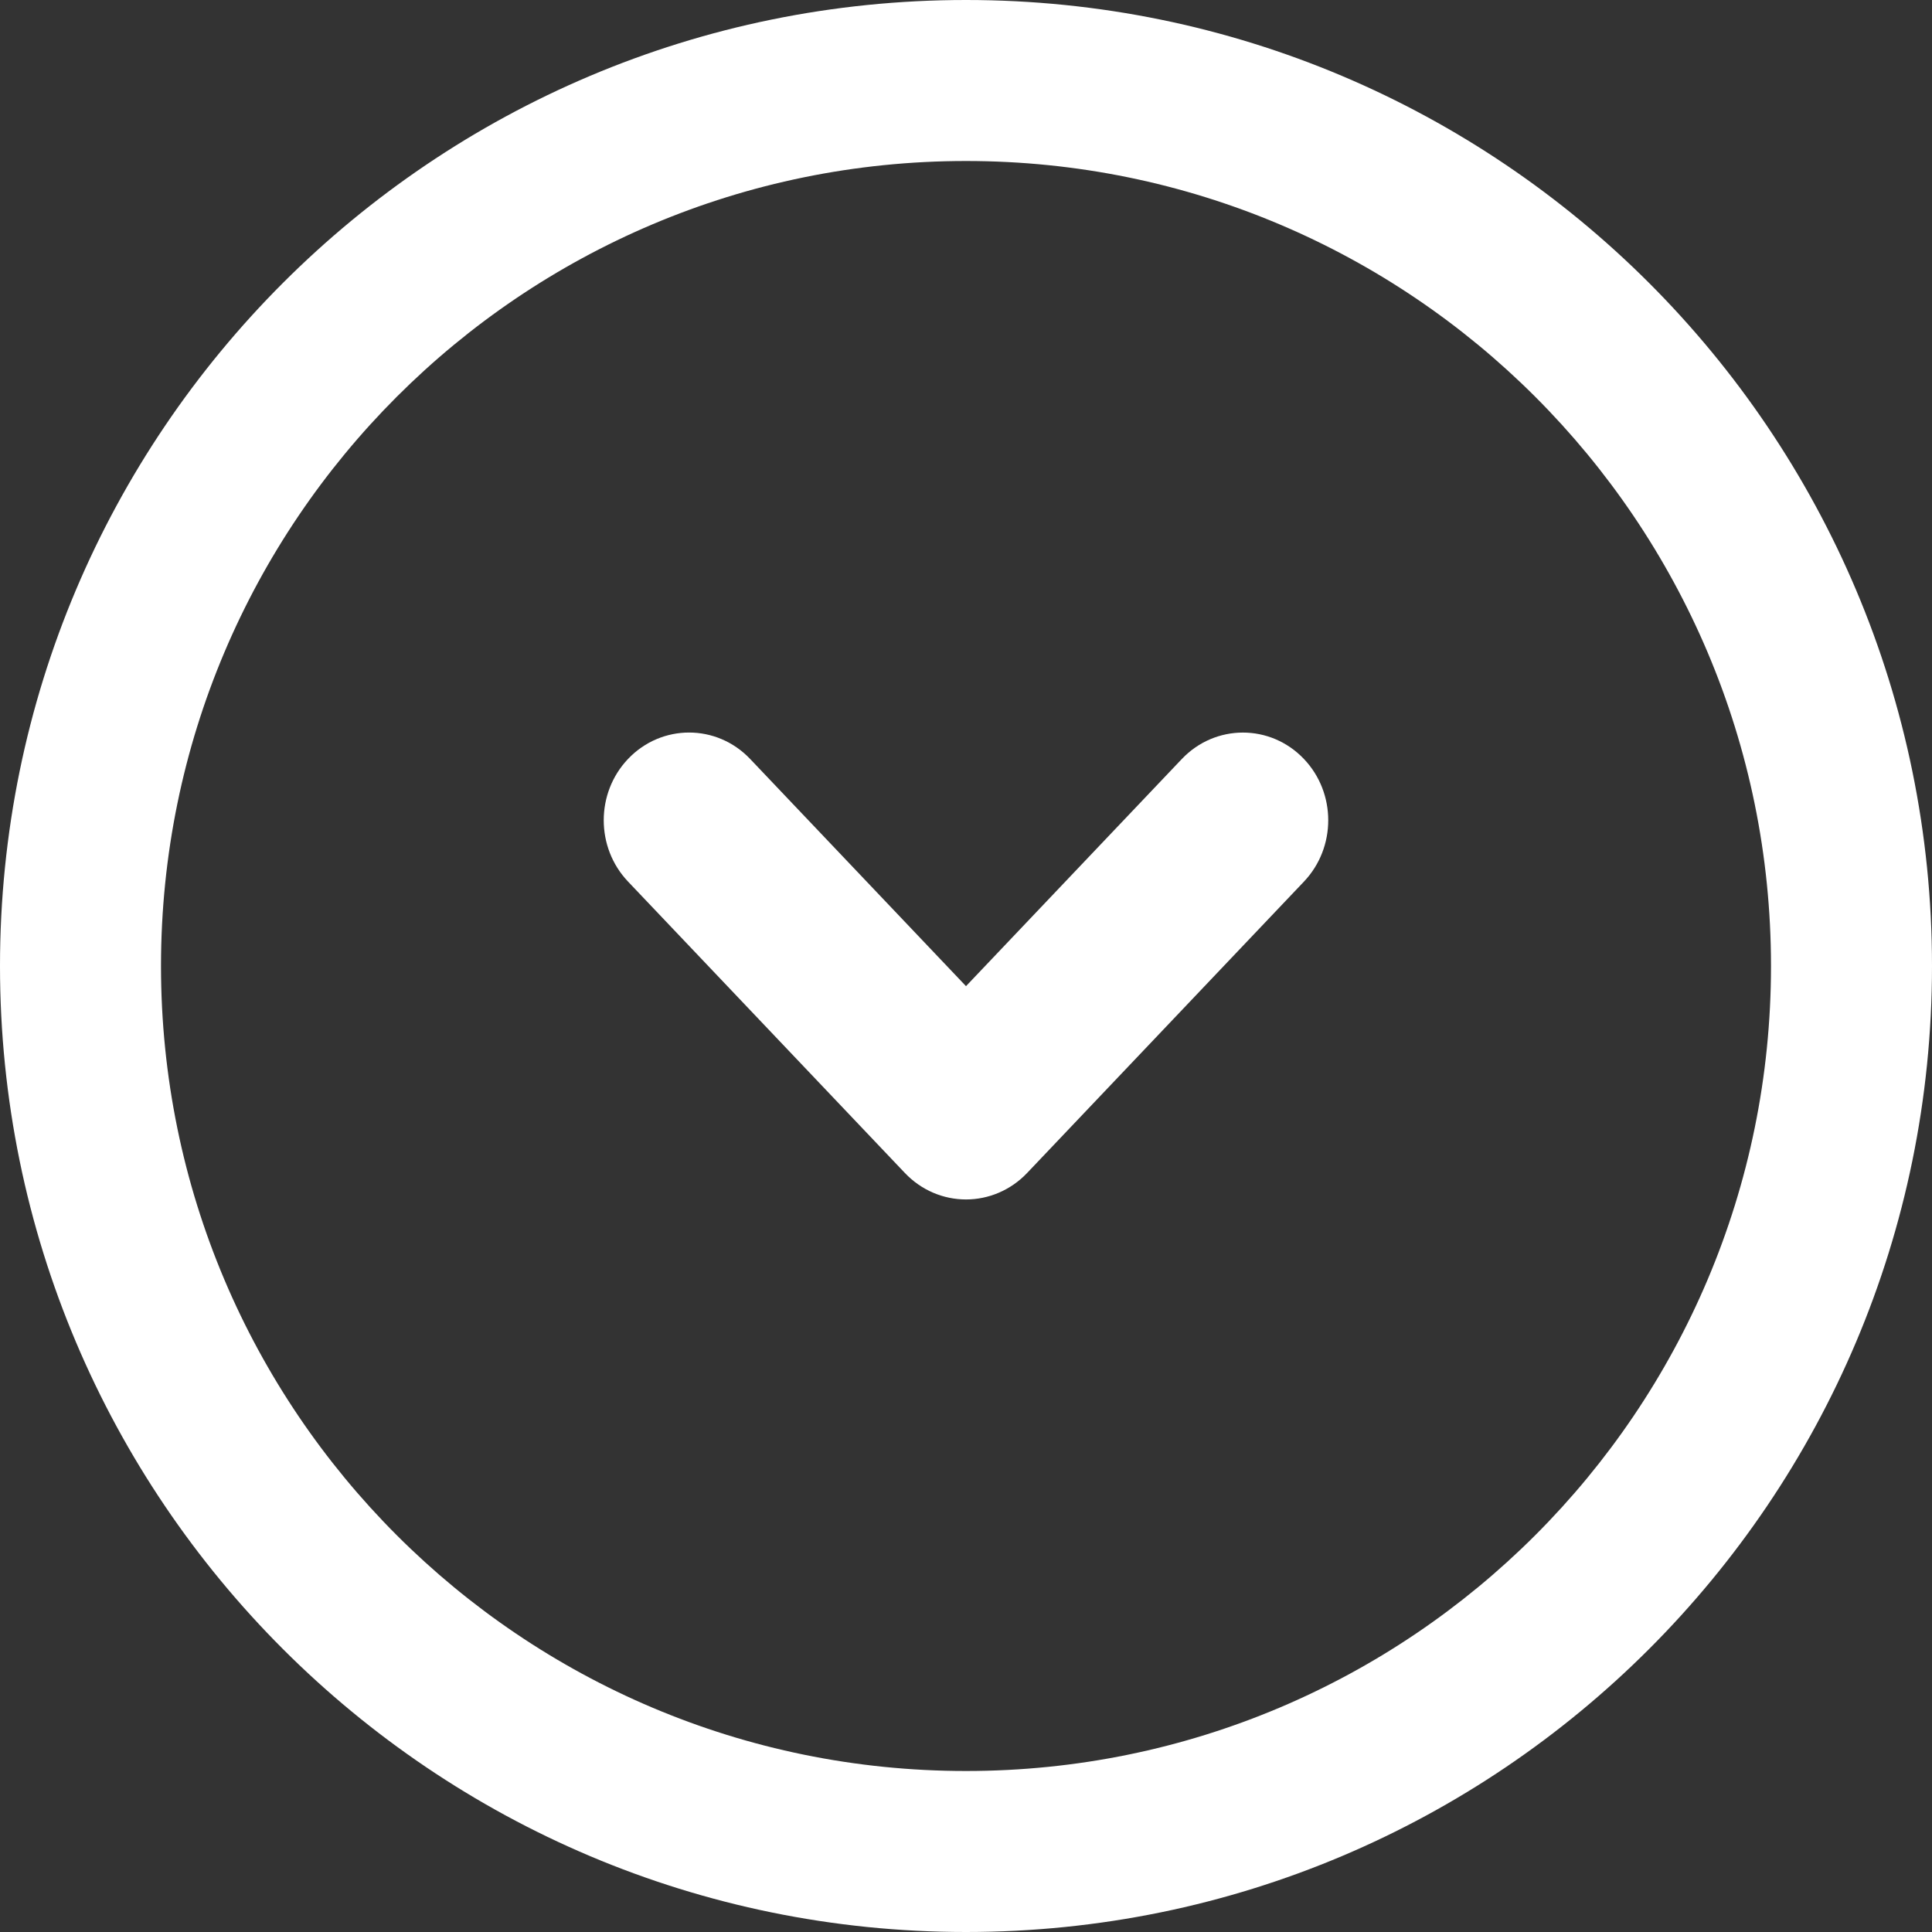 <svg width="30" height="30" viewBox="0 0 30 30" fill="none" xmlns="http://www.w3.org/2000/svg">
<rect x="0" y="0" width="30" height="30" fill="#333333" stroke="none"/>
<path fill-rule="evenodd" clip-rule="evenodd" d="M2.5 15C2.5 21.904 8.096 27.5 15 27.5C21.904 27.5 27.5 21.904 27.5 15C27.5 8.096 21.904 2.5 15 2.5C8.096 2.5 2.5 8.096 2.5 15ZM3.15903e-06 15C2.79691e-06 23.284 6.716 30 15 30C23.284 30 30 23.284 30 15C30 6.716 23.284 -2.93554e-07 15 -6.55671e-07C6.716 -1.01779e-06 3.52114e-06 6.716 3.15903e-06 15Z" fill="white"/>
<path d="M9.752 11.785C10.272 11.238 11.129 11.238 11.649 11.786L15 15.313L18.351 11.786C18.871 11.239 19.728 11.238 20.248 11.786C20.751 12.315 20.75 13.16 20.248 13.689L15.948 18.215C15.692 18.484 15.348 18.625 15 18.625C14.651 18.625 14.308 18.484 14.052 18.215L9.752 13.689C9.249 13.16 9.249 12.314 9.752 11.785Z" fill="white"/>
</svg>
